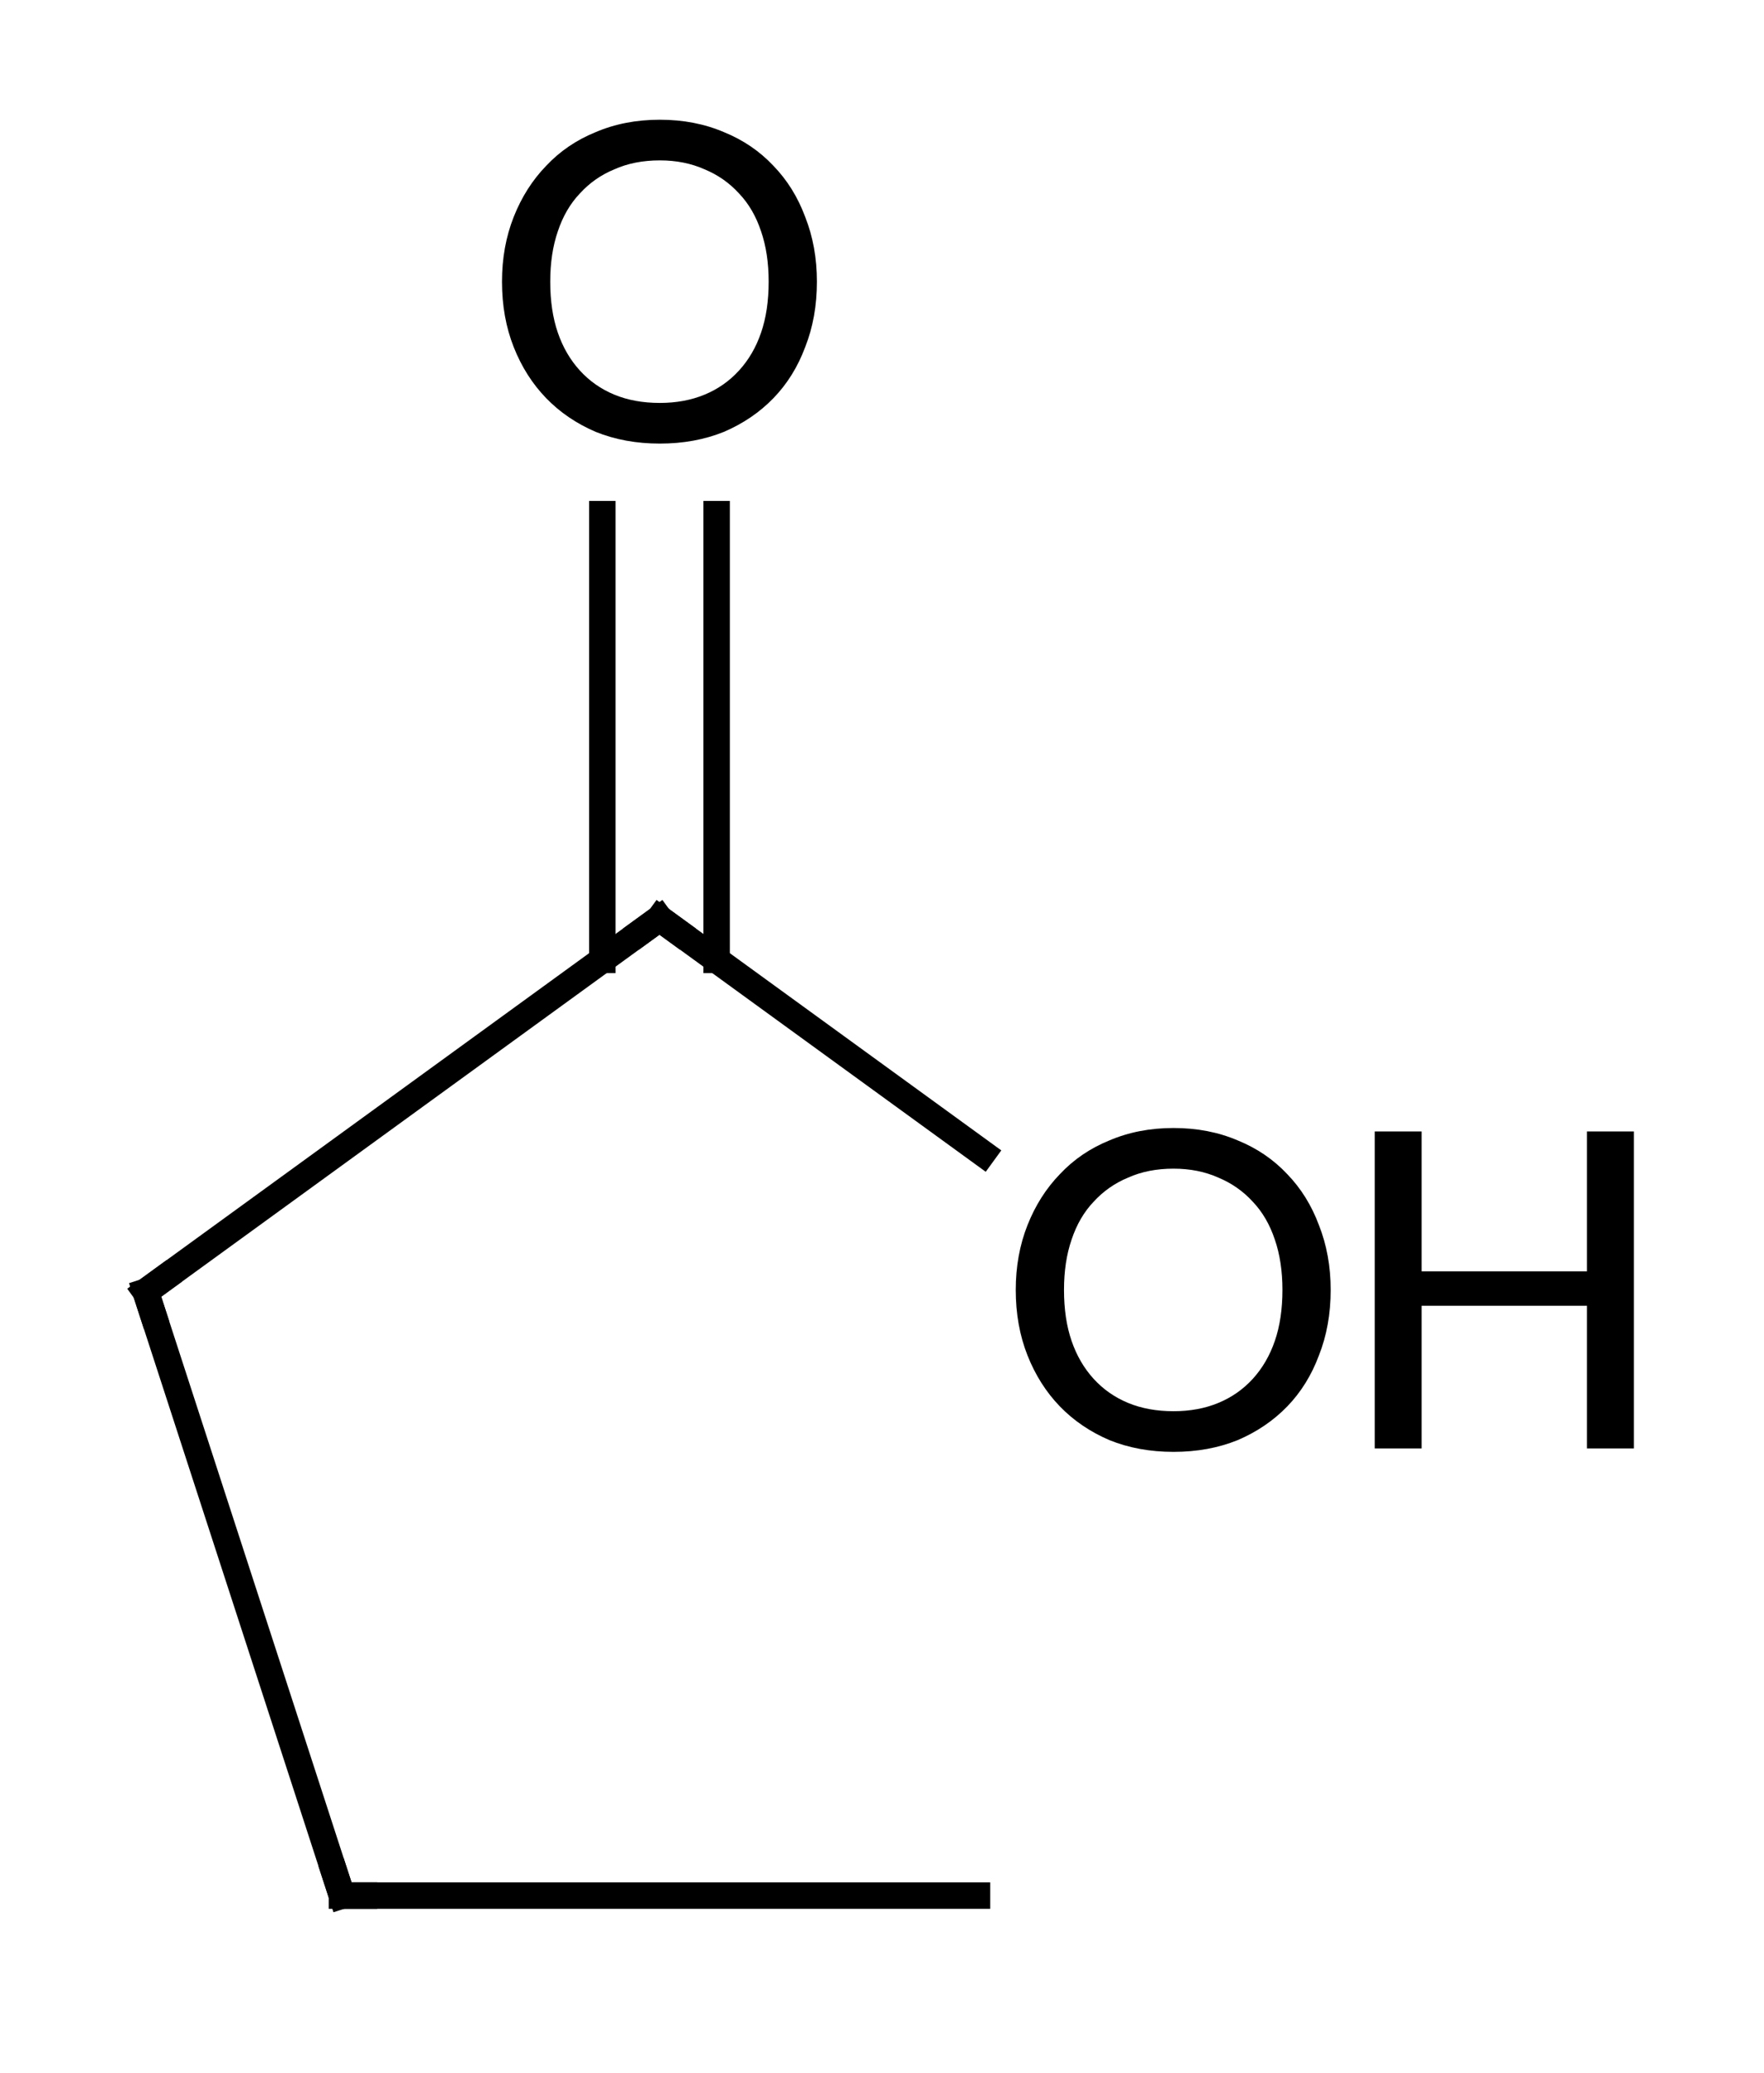 <?xml version="1.0"?>
<!DOCTYPE svg PUBLIC '-//W3C//DTD SVG 1.0//EN'
          'http://www.w3.org/TR/2001/REC-SVG-20010904/DTD/svg10.dtd'>
<svg style="fill-opacity:1; color-rendering:auto; color-interpolation:auto; text-rendering:auto; stroke:black; stroke-linecap:square; stroke-miterlimit:10; shape-rendering:auto; stroke-opacity:1; fill:black; stroke-dasharray:none; font-weight:normal; stroke-width:1; font-family:'Dialog'; font-style:normal; stroke-linejoin:miter; font-size:12px; stroke-dashoffset:0; image-rendering:auto;" xmlns="http://www.w3.org/2000/svg" width="40" viewBox="0 0 40.0 47.0" xmlns:xlink="http://www.w3.org/1999/xlink" height="47"
><!--Generated in ChemDoodle 11.3.0: PD94bWwgdmVyc2lvbj0iMS4wIiBlbmNvZGluZz0iVVRGLTgiIHN0YW5kYWxvbmU9Im5vIj8+DQo8ZCBjZHM9InM6QUNTIERvY3VtZW50IDE5OTYiIGY9InM6aWN4bWwiIGlkPSIxIiBtdj0iczozLjMuMCIgcD0iczpDaGVtRG9vZGxlIiBwYz0iaToxIiBwcj0iaToxIiB2PSJzOjExLjMuMCI+DQogICAgPHAgYjEwPSJiOnRydWUiIGIxMDU9ImI6dHJ1ZSIgYjEwNj0iYjpmYWxzZSIgYjEwNz0iYjpmYWxzZSIgYjEwOT0iYjpmYWxzZSIgYjExMD0iYjpmYWxzZSIgYjExMT0iYjp0cnVlIiBiMTEyPSJiOnRydWUiIGIxMTQ9ImI6dHJ1ZSIgYjExNT0iYjpmYWxzZSIgYjExNj0iYjp0cnVlIiBiMTE4PSJiOnRydWUiIGIxMjE9ImI6dHJ1ZSIgYjEyOT0iYjpmYWxzZSIgYjEzMT0iYjpmYWxzZSIgYjEzMj0iYjpmYWxzZSIgYjEzMz0iYjp0cnVlIiBiMTQ1PSJiOmZhbHNlIiBiMTQ2PSJiOnRydWUiIGIxNDc9ImI6ZmFsc2UiIGIxNTI9ImI6ZmFsc2UiIGIxNTU9ImI6dHJ1ZSIgYjE2Nj0iYjp0cnVlIiBiMTY3PSJiOnRydWUiIGIxNzA9ImI6ZmFsc2UiIGIxNzE9ImI6dHJ1ZSIgYjE3Mz0iYjp0cnVlIiBiMTc5PSJiOnRydWUiIGIyMDE9ImI6ZmFsc2UiIGIyMTY9ImI6dHJ1ZSIgYjIyNj0iYjp0cnVlIiBiMjI3PSJiOmZhbHNlIiBiMjM9ImI6dHJ1ZSIgYjI0PSJiOmZhbHNlIiBiMjQ1PSJiOnRydWUiIGIyNDY9ImI6dHJ1ZSIgYjI0Nz0iYjpmYWxzZSIgYjI0OD0iYjpmYWxzZSIgYjI1NT0iYjpmYWxzZSIgYjI1Nj0iYjp0cnVlIiBiMzU9ImI6ZmFsc2UiIGI0MD0iYjpmYWxzZSIgYjQxPSJiOnRydWUiIGI0Mj0iYjpmYWxzZSIgYjkwPSJiOmZhbHNlIiBiOTM9ImI6dHJ1ZSIgYzEwPSJjOjEyOCwxMjgsMTI4IiBjMTE9ImM6MTI4LDAsMCIgYzEyPSJjOjAsMCwwIiBjMTk9ImM6MCwwLDAiIGMyPSJjOjAsMCwwIiBjMz0iYzowLDAsMCIgYzQ9ImM6MTI4LDEyOCwxMjgiIGM1PSJjOjI1NSwyNTUsMjU1IiBjNj0iYzowLDAsMCIgYzc9ImM6MjU1LDI1NSwyNTUiIGM4PSJjOjAsMCwwIiBjOT0iYzowLDAsMCIgZjE9ImY6MTQuNCIgZjEwPSJmOjguMCIgZjExPSJmOjAuNTIzNTk4OCIgZjEyPSJmOjIuMCIgZjEzPSJmOjIuNSIgZjE0PSJmOjEuMCIgZjE1PSJmOjAuMCIgZjE2PSJmOjMuMCIgZjE3PSJmOjIuMCIgZjE4PSJmOjQuMCIgZjE5PSJmOjAuMTA0NzE5NzYiIGYyPSJmOjAuNiIgZjIxPSJmOjEuNiIgZjIyPSJmOjMuMCIgZjIzPSJmOjAuMCIgZjI0PSJmOjEwLjAiIGYyNT0iZjoxLjAiIGYyOD0iZjoxLjAiIGYyOT0iZjoxLjAiIGYzPSJmOjAuNSIgZjMwPSJmOjAuMyIgZjMxPSJmOjAuMjciIGYzND0iZjo2LjAiIGYzNT0iZjo1LjQ5Nzc4NyIgZjM2PSJmOjAuNyIgZjM3PSJmOjEuMCIgZjM4PSJmOjMuMCIgZjM5PSJmOjEuMiIgZjQ9ImY6NS4wIiBmNDA9ImY6MC4wIiBmNDE9ImY6MS4wIiBmNDI9ImY6MTAuMCIgZjQzPSJmOjEwLjAiIGY0ND0iZjowLjUyMzU5ODgiIGY0NT0iZjo1LjAiIGY0Nj0iZjoxLjAiIGY0Nz0iZjozLjAiIGY0OD0iZjoxLjIiIGY0OT0iZjowLjAiIGY1PSJmOjAuMTgiIGY1MT0iZjoyMC4wIiBmNTI9ImY6NS4wIiBmNTM9ImY6MTUuMCIgZjU0PSJmOjAuMyIgZjU1PSJmOjEuMCIgZjU2PSJmOjAuNSIgZjU3PSJmOjEuMCIgZjU4PSJmOjIuMCIgZjU5PSJmOjQuMCIgZjY9ImY6MS4wNDcxOTc2IiBmNjE9ImY6Mi4wIiBmNjI9ImY6MTAuMCIgZjYzPSJmOjEuMCIgZjY1PSJmOjUuMCIgZjY2PSJmOjQuMCIgZjY3PSJmOjIwLjAiIGY2OD0iZjowLjQiIGY2OT0iZjozLjAiIGY3PSJmOjEuNSIgZjcwPSJmOjEyLjAiIGY3MT0iZjoxMC4wIiBmOT0iZjowLjciIGkxNT0iaToyIiBpMTY9Imk6MCIgaTE3PSJpOjAiIGkyPSJpOjE4MDAiIGkyMj0iaToyIiBpMjY9Imk6MSIgaTM9Imk6MTgwMCIgaTMzPSJpOjAiIGkzNz0iaTowIiBpND0iaTozNiIgaTQwPSJpOjEiIGk0Mz0iaToxIiBpNT0iaTozNiIgaTY9Imk6MzYiIGk3PSJpOjM2IiBpZD0iMiIgczIwPSJzOkJhc2ljIiBzMjI9InM6QW5nc3Ryb20iIHQxPSJ0OkxhdG8gTWVkaXVtLDAsMTAiIHQyPSJ0OkxhdG8gTWVkaXVtLDAsMTIiLz4NCiAgICA8YW4gYT0iczpudWxsIiBjaT0iczpudWxsIiBjbj0iczpudWxsIiBjcz0iczpudWxsIiBkPSJzOm51bGwiIGlkPSIzIiBrPSJzOm51bGwiIHQ9InM6bnVsbCIvPg0KICAgIDxjdCBpZD0iNCIvPg0KICAgIDxmdCBpZD0iNSI+DQogICAgICAgIDxfZiB2YWx1ZT0iTGF0byBNZWRpdW0iLz4NCiAgICA8L2Z0Pg0KICAgIDxhIGF0Mj0iYjpmYWxzZSIgYXQzPSJkOjAuMCIgYXQ0PSJpOjAiIGNvMT0iYjpmYWxzZSIgaWQ9IjYiIGw9InM6QyIgcD0icDM6Mzk0Ljk1MzY3LDMzOS44MjU4LDAuMCIvPg0KICAgIDxhIGF0Mj0iYjpmYWxzZSIgYXQzPSJkOjAuMCIgYXQ0PSJpOjAiIGNvMT0iYjpmYWxzZSIgaWQ9IjciIGw9InM6QyIgcD0icDM6MzgzLjMwMzgzLDM0OC4yODk5MiwwLjAiLz4NCiAgICA8YSBhdDI9ImI6ZmFsc2UiIGF0Mz0iZDowLjAiIGF0ND0iaTowIiBjbzE9ImI6ZmFsc2UiIGlkPSI4IiBsPSJzOk8iIHA9InAzOjM5NC45NTM2NywzMjUuNDI1OCwwLjAiLz4NCiAgICA8YSBhdDI9ImI6ZmFsc2UiIGF0Mz0iZDowLjAiIGF0ND0iaTowIiBjbzE9ImI6ZmFsc2UiIGlkPSI5IiBsPSJzOk8iIHA9InAzOjQwNi42MDM1MiwzNDguMjg5OTIsMC4wIi8+DQogICAgPGEgYXQyPSJiOmZhbHNlIiBhdDM9ImQ6MC4wIiBhdDQ9Imk6MCIgY28xPSJiOmZhbHNlIiBpZD0iMTAiIGw9InM6QyIgcD0icDM6Mzg3Ljc1MzY2LDM2MS45ODUxNCwwLjAiLz4NCiAgICA8YSBhdDI9ImI6ZmFsc2UiIGF0Mz0iZDowLjAiIGF0ND0iaTowIiBjbzE9ImI6ZmFsc2UiIGlkPSIxMSIgbD0iczpDIiBwPSJwMzo0MDIuMTUzNywzNjEuOTg1MTQsMC4wIi8+DQogICAgPGIgYTE9Imk6NiIgYTI9Imk6NyIgYm8yPSJiOmZhbHNlIiBibzM9Imk6MiIgY28xPSJiOmZhbHNlIiBpZD0iMTIiIHQ9InM6U2luZ2xlIiB6bz0iczo1NSIvPg0KICAgIDxiIGExPSJpOjYiIGEyPSJpOjgiIGJvMj0iYjpmYWxzZSIgYm8zPSJpOjIiIGNvMT0iYjpmYWxzZSIgaWQ9IjEzIiB0PSJzOkRvdWJsZSIgem89InM6NTgiLz4NCiAgICA8YiBhMT0iaTo5IiBhMj0iaTo2IiBibzI9ImI6ZmFsc2UiIGJvMz0iaToyIiBjbzE9ImI6ZmFsc2UiIGlkPSIxNCIgdD0iczpTaW5nbGUiIHpvPSJzOjU3Ii8+DQogICAgPGIgYTE9Imk6NyIgYTI9Imk6MTAiIGJvMj0iYjpmYWxzZSIgYm8zPSJpOjIiIGNvMT0iYjpmYWxzZSIgaWQ9IjE1IiB0PSJzOlNpbmdsZSIgem89InM6NTYiLz4NCiAgICA8YiBhMT0iaToxMCIgYTI9Imk6MTEiIGJvMj0iYjpmYWxzZSIgYm8zPSJpOjIiIGNvMT0iYjpmYWxzZSIgaWQ9IjE2IiB0PSJzOlNpbmdsZSIgem89InM6NTkiLz4NCjwvZD4NCg==--><defs id="genericDefs"
  /><g
  ><g transform="translate(-380,-319)" style="stroke-linecap:butt; text-rendering:geometricPrecision; color-rendering:optimizeQuality; image-rendering:optimizeQuality; color-interpolation:linearRGB; stroke-width:0.6;"
    ><line y2="348.29" style="fill:none;" x1="394.954" x2="383.304" y1="339.826"
      /><line y2="361.985" style="fill:none;" x1="383.304" x2="387.754" y1="348.29"
      /><line y2="339.826" style="fill:none;" x1="402.286" x2="394.954" y1="345.153"
      /><line y2="330.659" style="fill:none;" x1="396.25" x2="396.25" y1="340.767"
      /><line y2="330.659" style="fill:none;" x1="393.658" x2="393.658" y1="340.767"
      /><line y2="361.985" style="fill:none;" x1="387.754" x2="402.154" y1="361.985"
      /><path d="M395.358 340.12 L394.954 339.826 L394.549 340.12" style="fill:none; stroke-miterlimit:5;"
      /><path d="M410.174 348.251 Q410.174 349.063 409.908 349.735 Q409.658 350.407 409.19 350.892 Q408.721 351.376 408.065 351.657 Q407.408 351.923 406.611 351.923 Q405.815 351.923 405.158 351.657 Q404.502 351.376 404.033 350.892 Q403.565 350.407 403.299 349.735 Q403.033 349.063 403.033 348.251 Q403.033 347.454 403.299 346.782 Q403.565 346.11 404.033 345.626 Q404.502 345.126 405.158 344.86 Q405.815 344.579 406.611 344.579 Q407.408 344.579 408.065 344.86 Q408.721 345.126 409.19 345.626 Q409.658 346.11 409.908 346.782 Q410.174 347.454 410.174 348.251 ZM409.08 348.251 Q409.08 347.61 408.908 347.11 Q408.736 346.595 408.408 346.251 Q408.08 345.892 407.627 345.704 Q407.174 345.501 406.611 345.501 Q406.033 345.501 405.58 345.704 Q405.127 345.892 404.799 346.251 Q404.471 346.595 404.299 347.11 Q404.127 347.61 404.127 348.251 Q404.127 348.907 404.299 349.407 Q404.471 349.907 404.799 350.267 Q405.127 350.626 405.58 350.813 Q406.033 351.001 406.611 351.001 Q407.174 351.001 407.627 350.813 Q408.08 350.626 408.408 350.267 Q408.736 349.907 408.908 349.407 Q409.08 348.907 409.08 348.251 Z" style="stroke-miterlimit:5; stroke:none;"
      /><path d="M417.049 344.657 L417.049 351.845 L415.986 351.845 L415.986 348.61 L412.236 348.61 L412.236 351.845 L411.174 351.845 L411.174 344.657 L412.236 344.657 L412.236 347.829 L415.986 347.829 L415.986 344.657 L417.049 344.657 Z" style="stroke-miterlimit:5; stroke:none;"
      /><path d="M383.458 348.765 L383.304 348.29 L383.708 347.996" style="fill:none; stroke-miterlimit:5;"
      /><path d="M398.524 325.387 Q398.524 326.199 398.258 326.871 Q398.008 327.543 397.54 328.027 Q397.071 328.512 396.415 328.793 Q395.758 329.059 394.962 329.059 Q394.165 329.059 393.508 328.793 Q392.852 328.512 392.383 328.027 Q391.915 327.543 391.649 326.871 Q391.383 326.199 391.383 325.387 Q391.383 324.59 391.649 323.918 Q391.915 323.246 392.383 322.762 Q392.852 322.262 393.508 321.996 Q394.165 321.715 394.962 321.715 Q395.758 321.715 396.415 321.996 Q397.071 322.262 397.54 322.762 Q398.008 323.246 398.258 323.918 Q398.524 324.59 398.524 325.387 ZM397.43 325.387 Q397.43 324.746 397.258 324.246 Q397.087 323.731 396.758 323.387 Q396.43 323.027 395.977 322.84 Q395.524 322.637 394.962 322.637 Q394.383 322.637 393.93 322.84 Q393.477 323.027 393.149 323.387 Q392.821 323.731 392.649 324.246 Q392.477 324.746 392.477 325.387 Q392.477 326.043 392.649 326.543 Q392.821 327.043 393.149 327.402 Q393.477 327.762 393.93 327.949 Q394.383 328.137 394.962 328.137 Q395.524 328.137 395.977 327.949 Q396.43 327.762 396.758 327.402 Q397.087 327.043 397.258 326.543 Q397.43 326.043 397.43 325.387 Z" style="stroke-miterlimit:5; stroke:none;"
      /><path d="M388.254 361.985 L387.754 361.985 L387.599 361.51" style="fill:none; stroke-miterlimit:5;"
    /></g
  ></g
></svg
>
